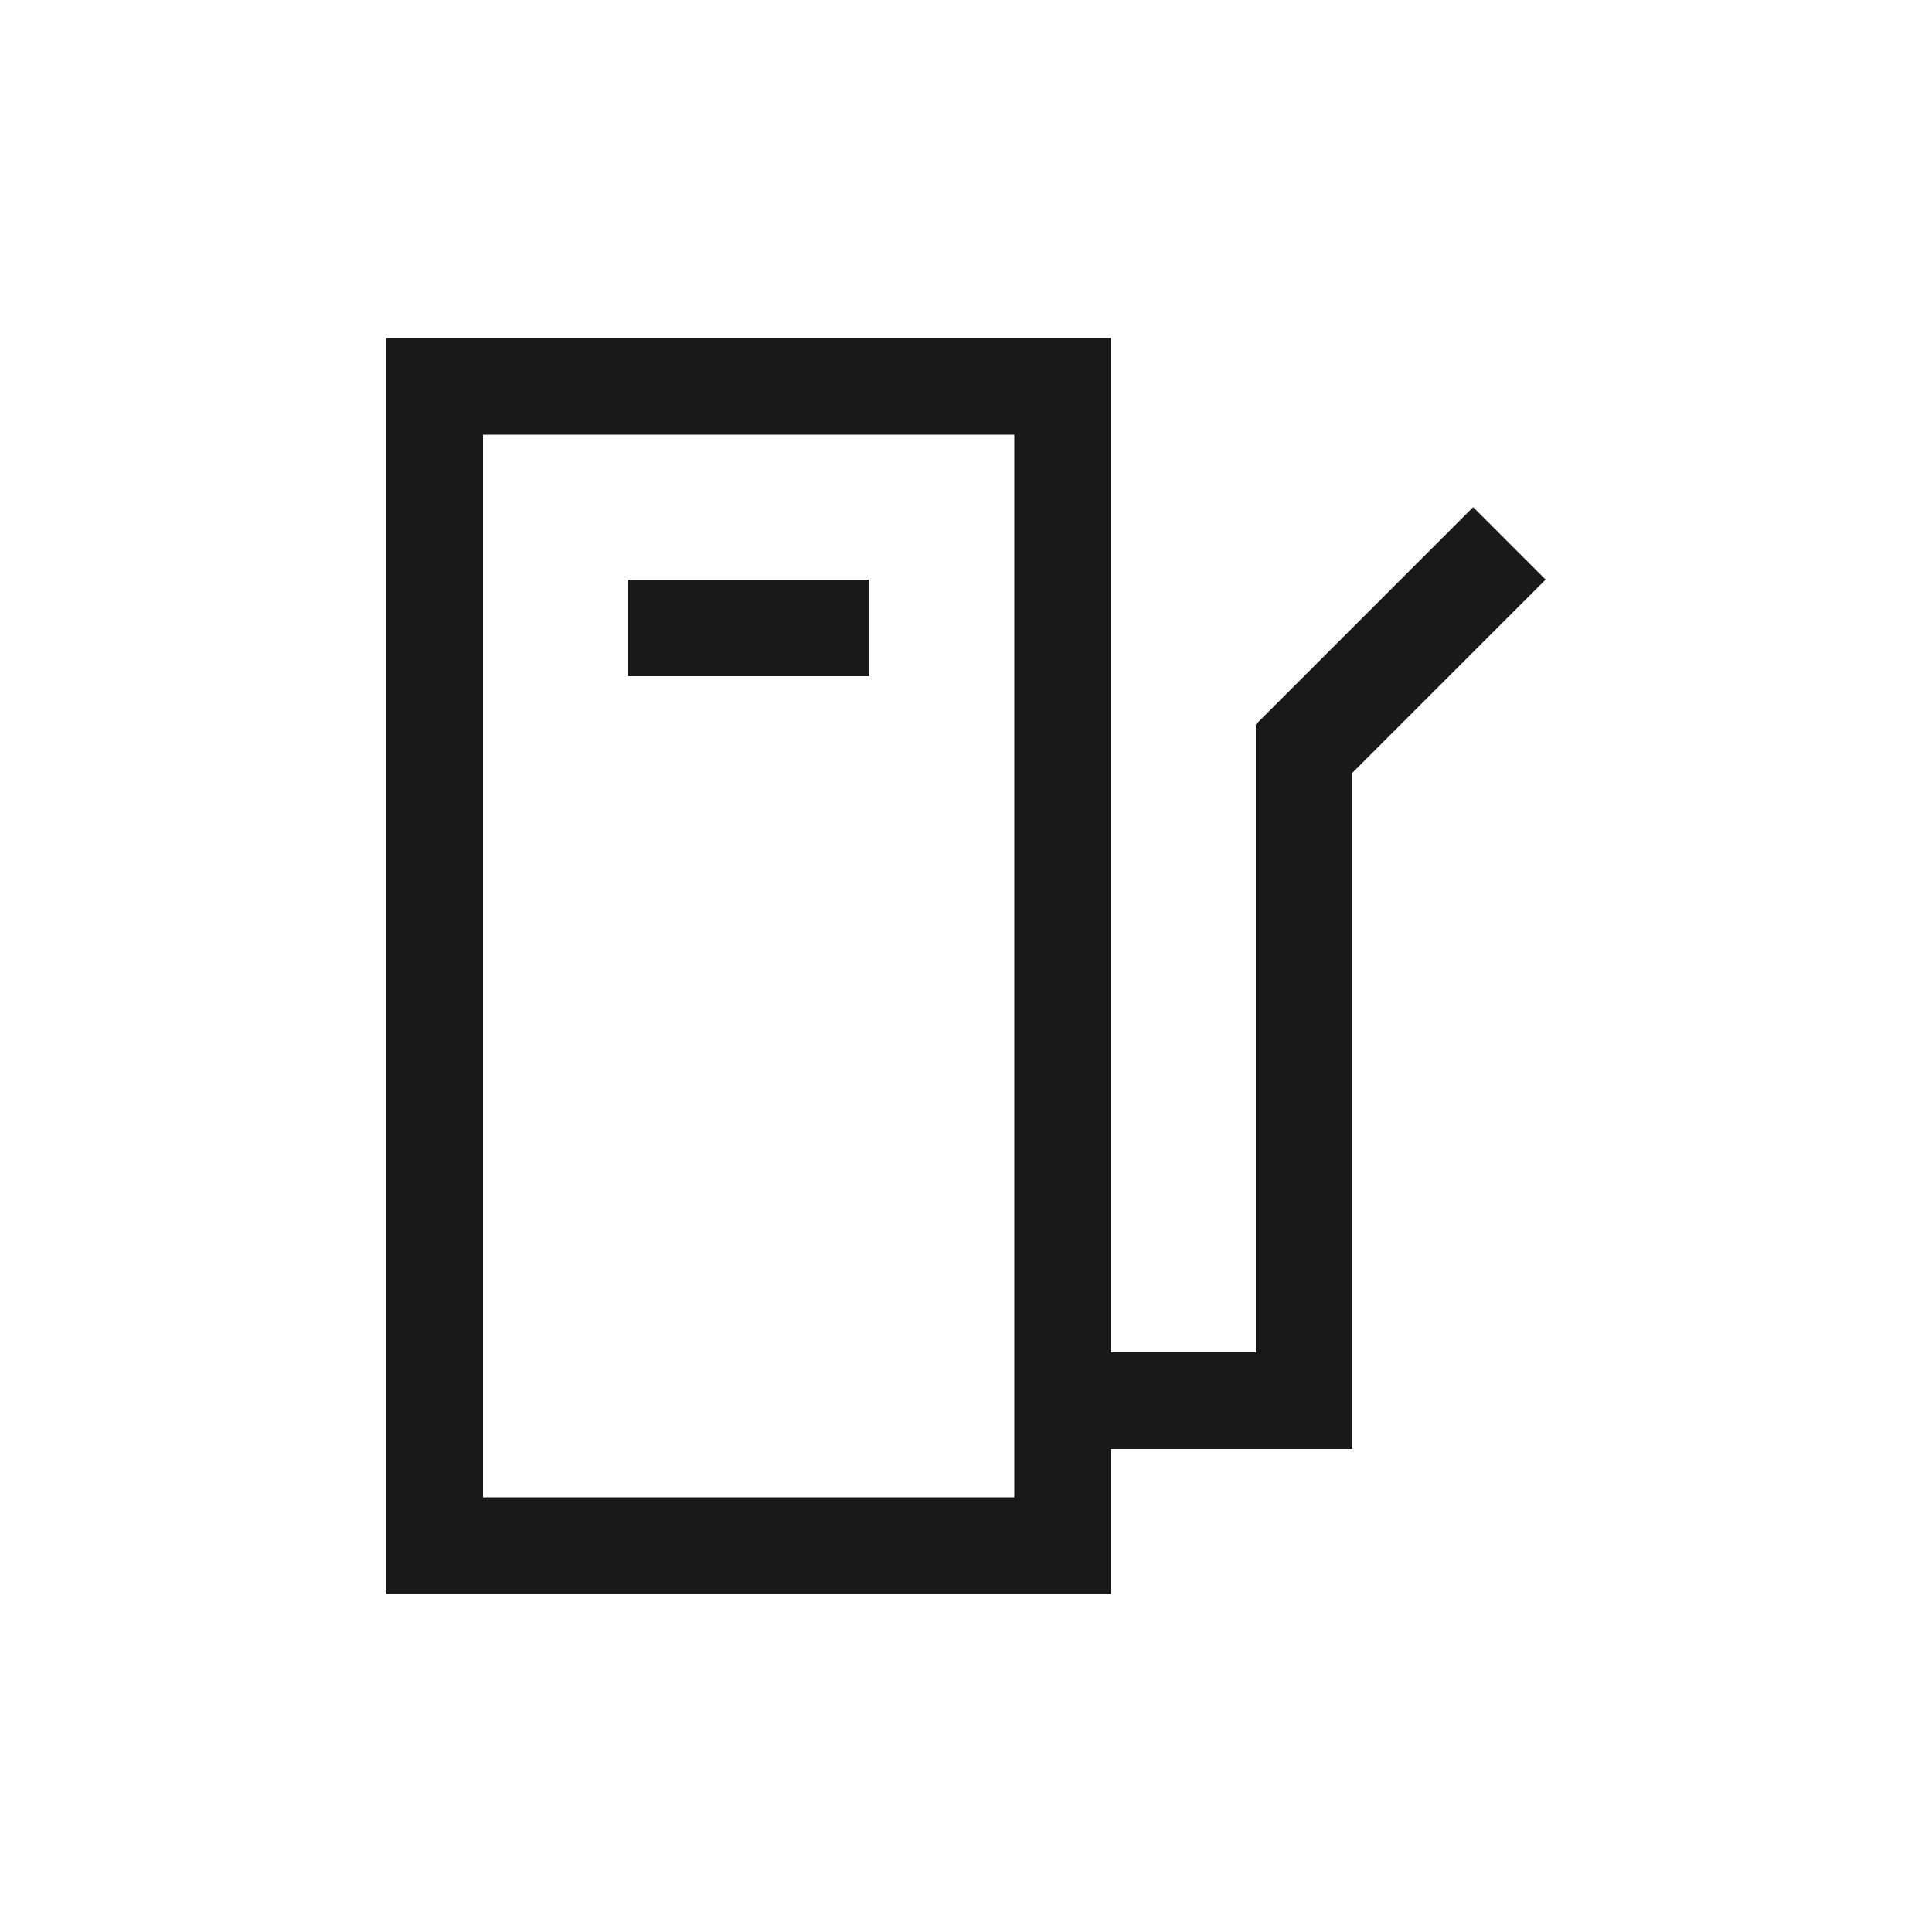 <?xml version="1.0" encoding="UTF-8"?>
<svg width="40px" height="40px" viewBox="0 0 40 40" version="1.1" xmlns="http://www.w3.org/2000/svg" xmlns:xlink="http://www.w3.org/1999/xlink">
    <!-- Generator: Sketch 52.6 (67491) - http://www.bohemiancoding.com/sketch -->
    <title>Icons/40x40/ico_fuelbig</title>
    <desc>Created with Sketch.</desc>
    <defs>
        <path d="M23,28 L26,28 L26,15 L30.5,10.5 L32,12 L28,16 L28,30 L23,30 L23,33 L8,33 L8,7 L23,7 L23,28 Z M10,31 L21,31 L21,9 L10,9 L10,31 Z M13,14 L13,12 L18,12 L18,14 L13,14 Z" id="path-1"></path>
    </defs>
    <g id="Icons/40x40/ico_fuelbig" stroke="none" stroke-width="1" fill="none" fill-rule="evenodd">
        <mask id="mask-2" fill="white">
            <use xlink:href="#path-1"></use>
        </mask>
        <use id="Combined-Shape" fill="#191919" fill-rule="nonzero" xlink:href="#path-1"></use>
    </g>
</svg>